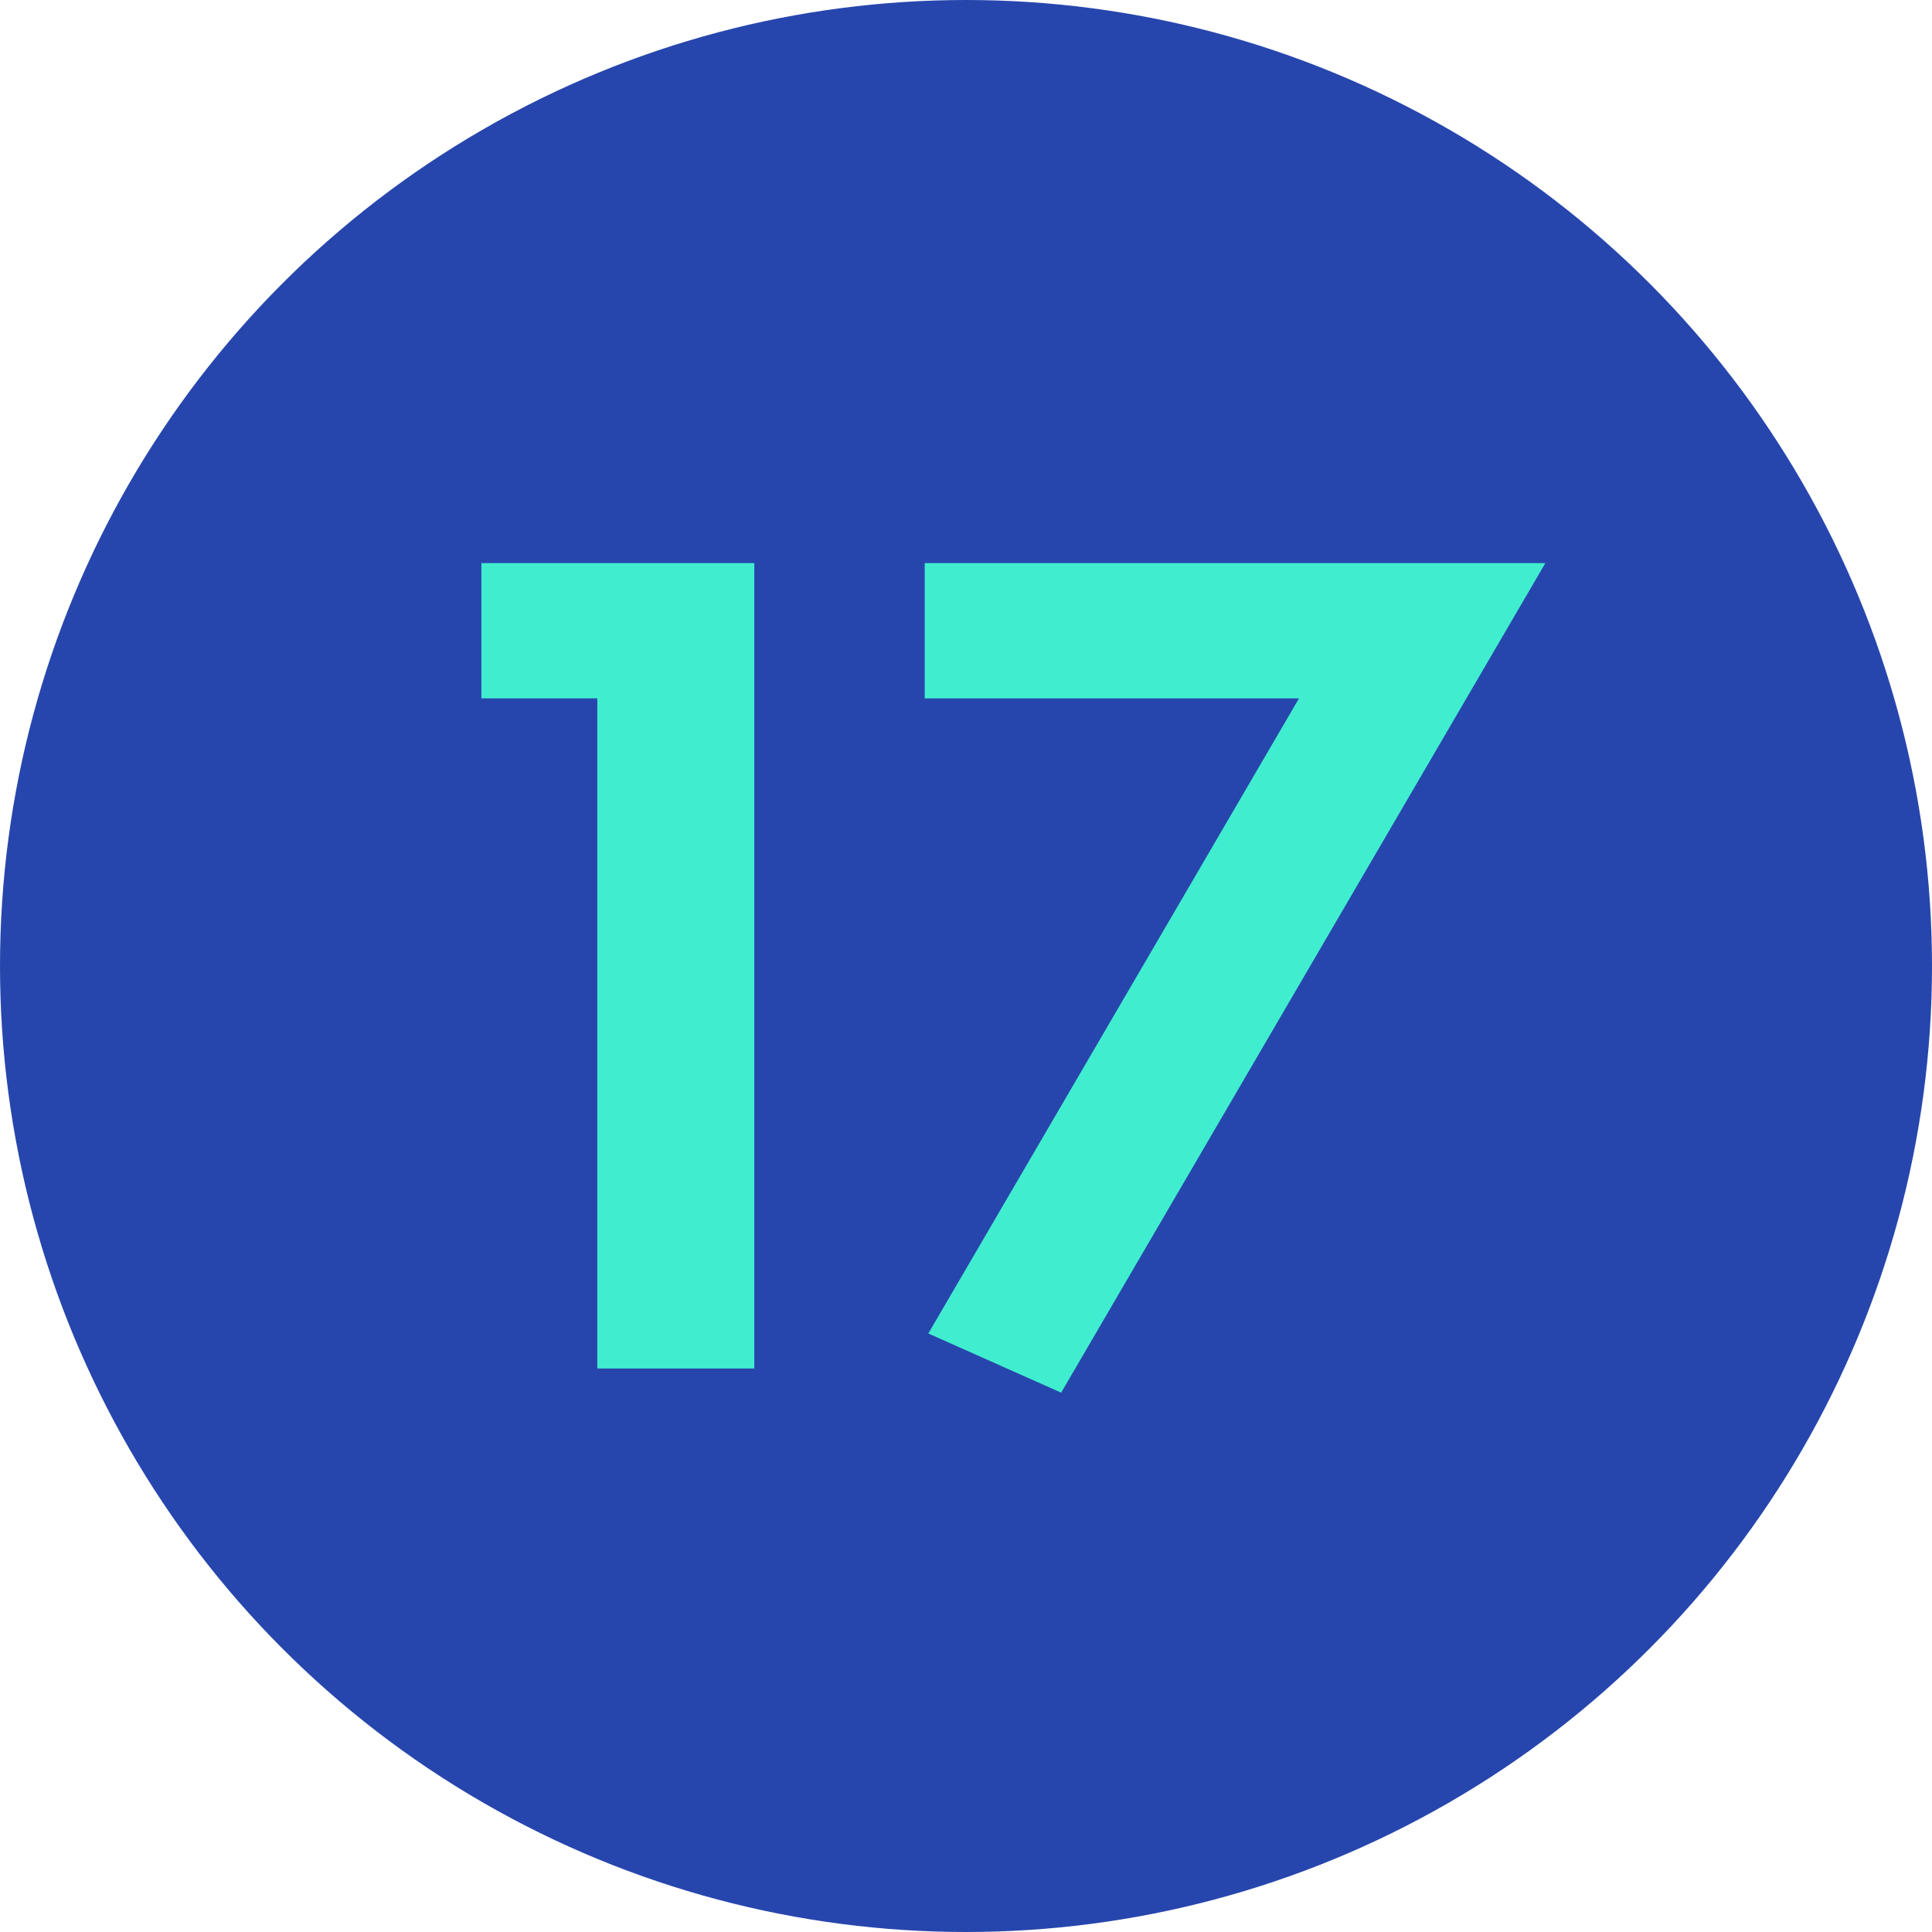 <?xml version="1.0" encoding="UTF-8"?> <svg xmlns="http://www.w3.org/2000/svg" width="48" height="48" viewBox="0 0 48 48" fill="none"> <circle cx="24" cy="24" r="24" fill="#2746AD"></circle> <path d="M14.84 34V17.35H11.96V13.99H18.74V34H14.84ZM23.064 33.13L32.274 17.35H22.974V13.99H38.394L26.364 34.6L23.064 33.13Z" fill="#40EECF"></path> </svg> 